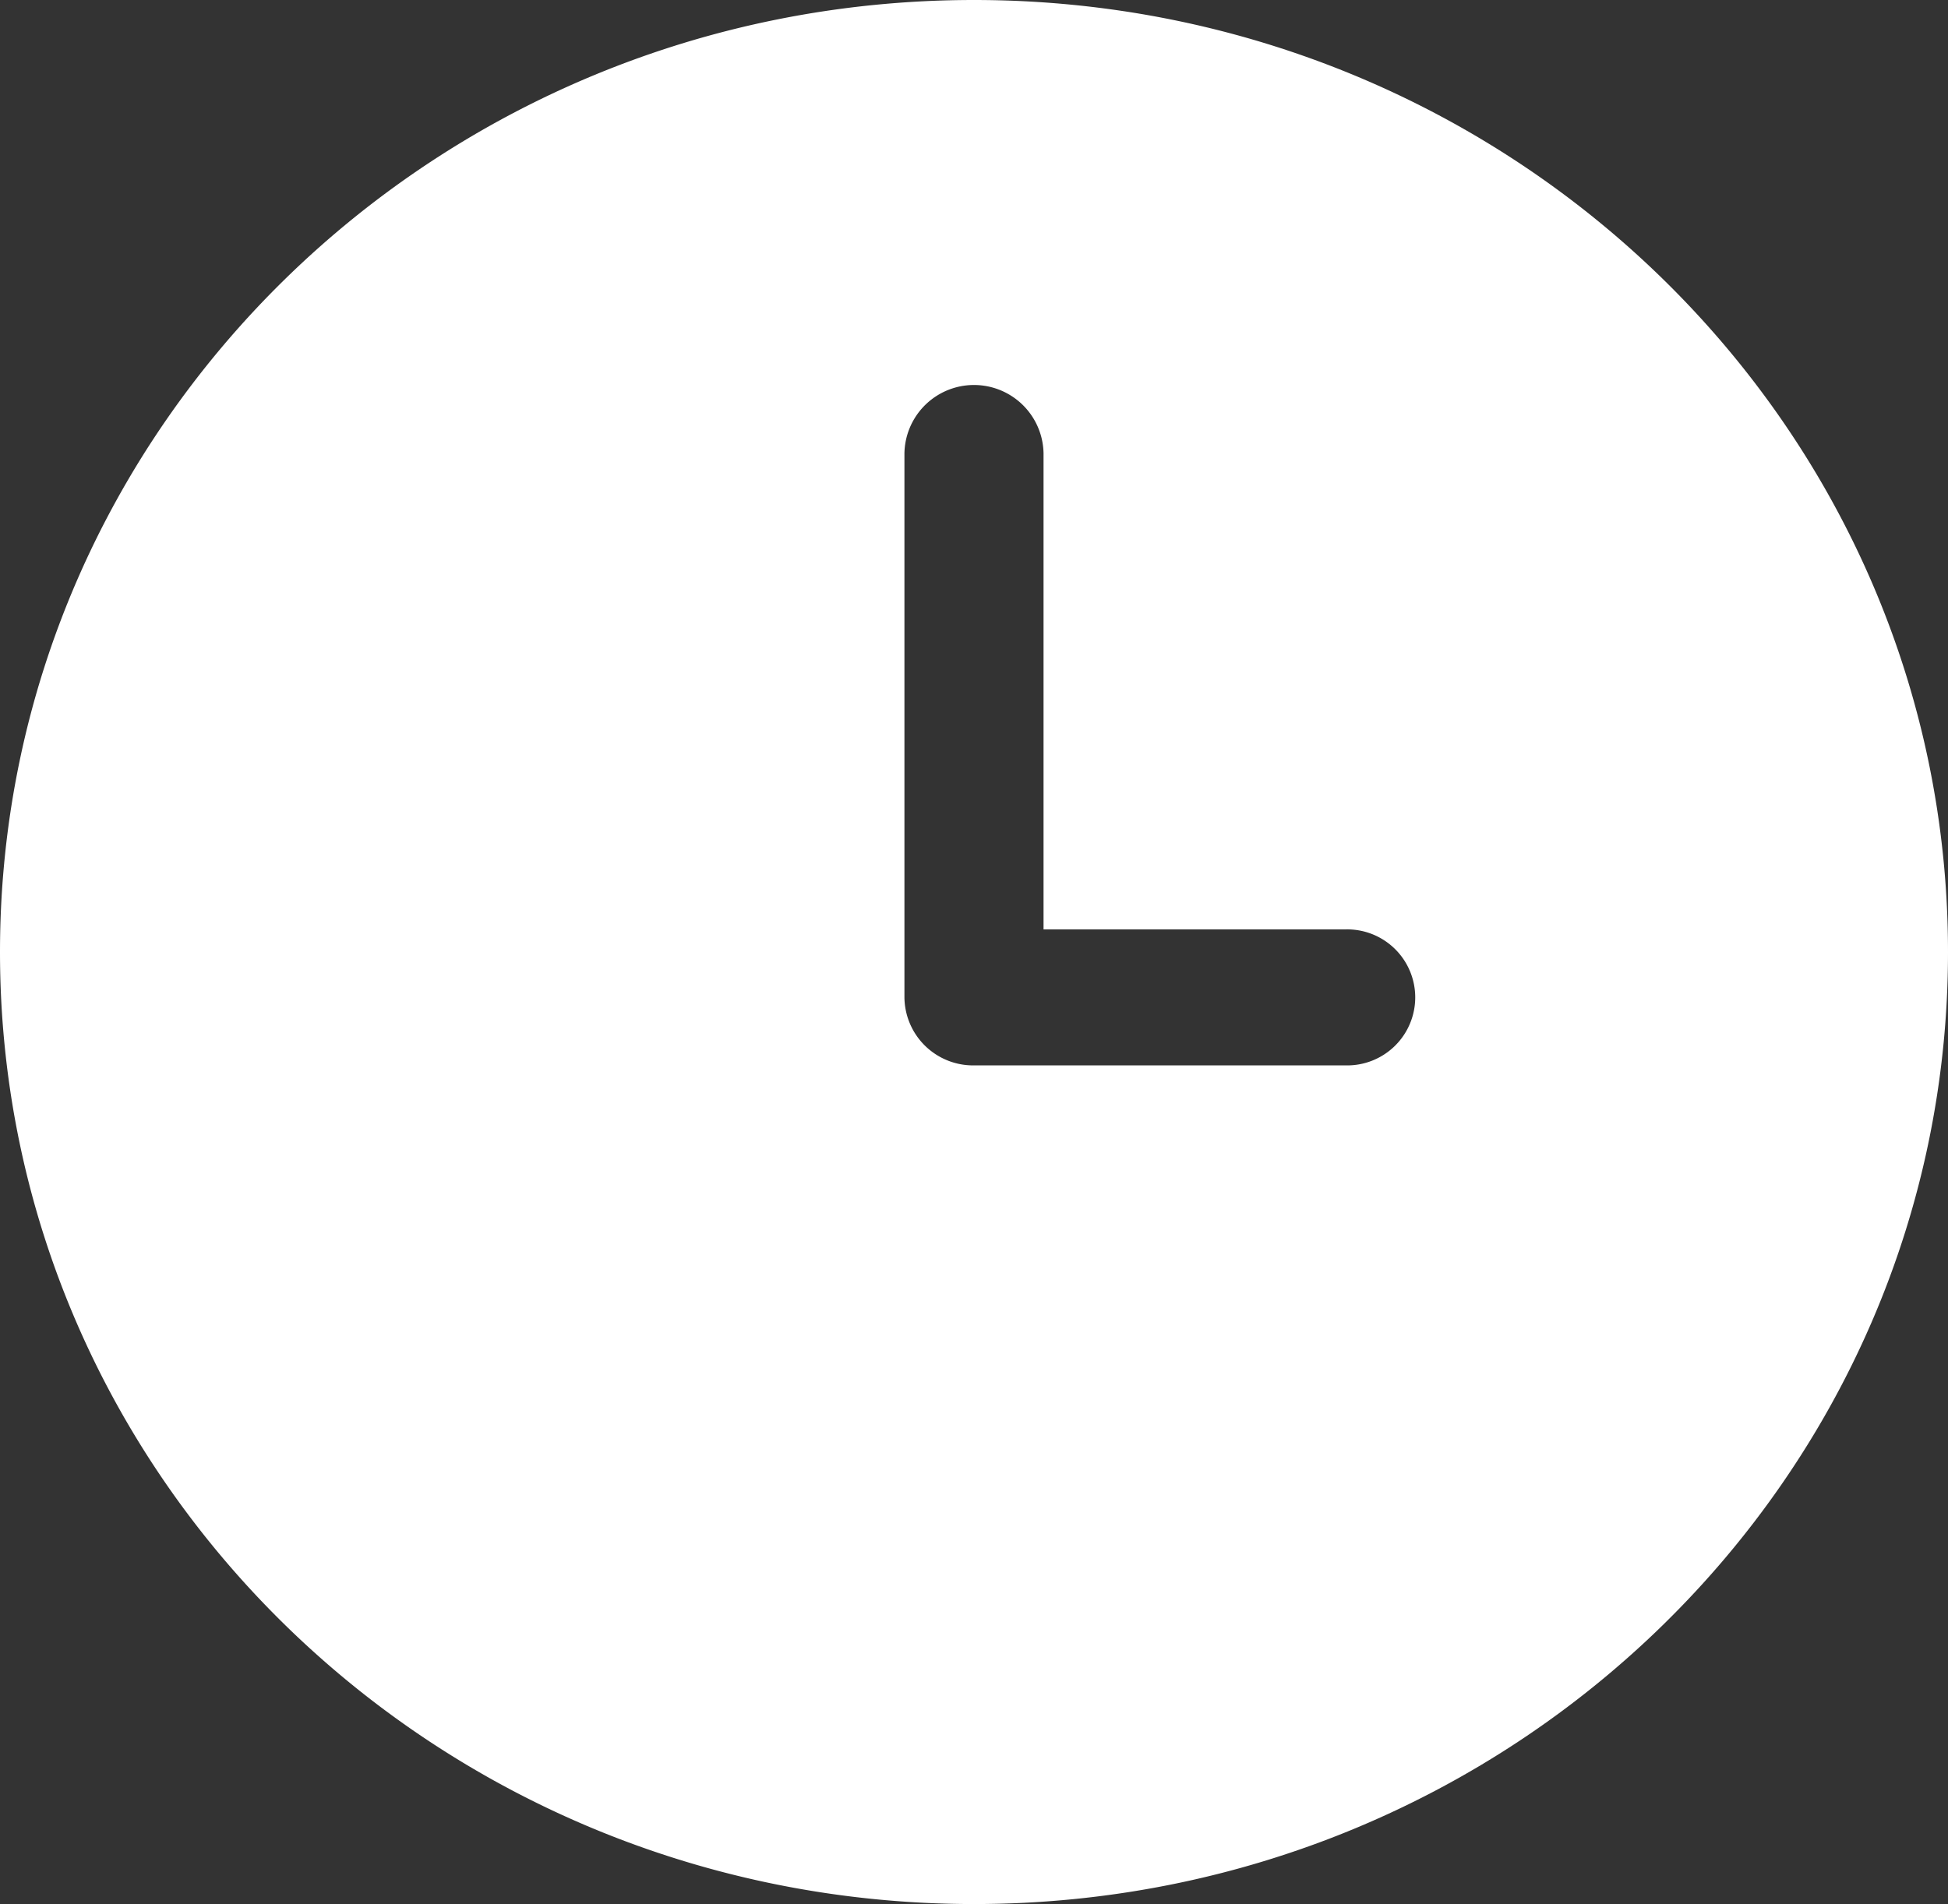 <?xml version="1.0" encoding="UTF-8"?>
<svg xmlns="http://www.w3.org/2000/svg" width="90" height="87.986" viewBox="0 0 90 87.986">
  <rect x="0" y="0" width="90" height="87.986" fill="#333333" stroke="none"/>
  <path id="noun-time-1955712" d="M85.445,72.532H68.3a3.175,3.175,0,0,1-3.214-3.142h0V44.248a3.214,3.214,0,0,1,6.427,0v22H85.445a3.143,3.143,0,1,1,0,6.283M68.3,23.3c-24.853,0-45,19.7-45,43.993s20.147,43.993,45,43.993,45-19.7,45-43.993S93.153,23.3,68.3,23.3" transform="translate(-23.3 -23.3)" fill="#fff"></path>
</svg>
